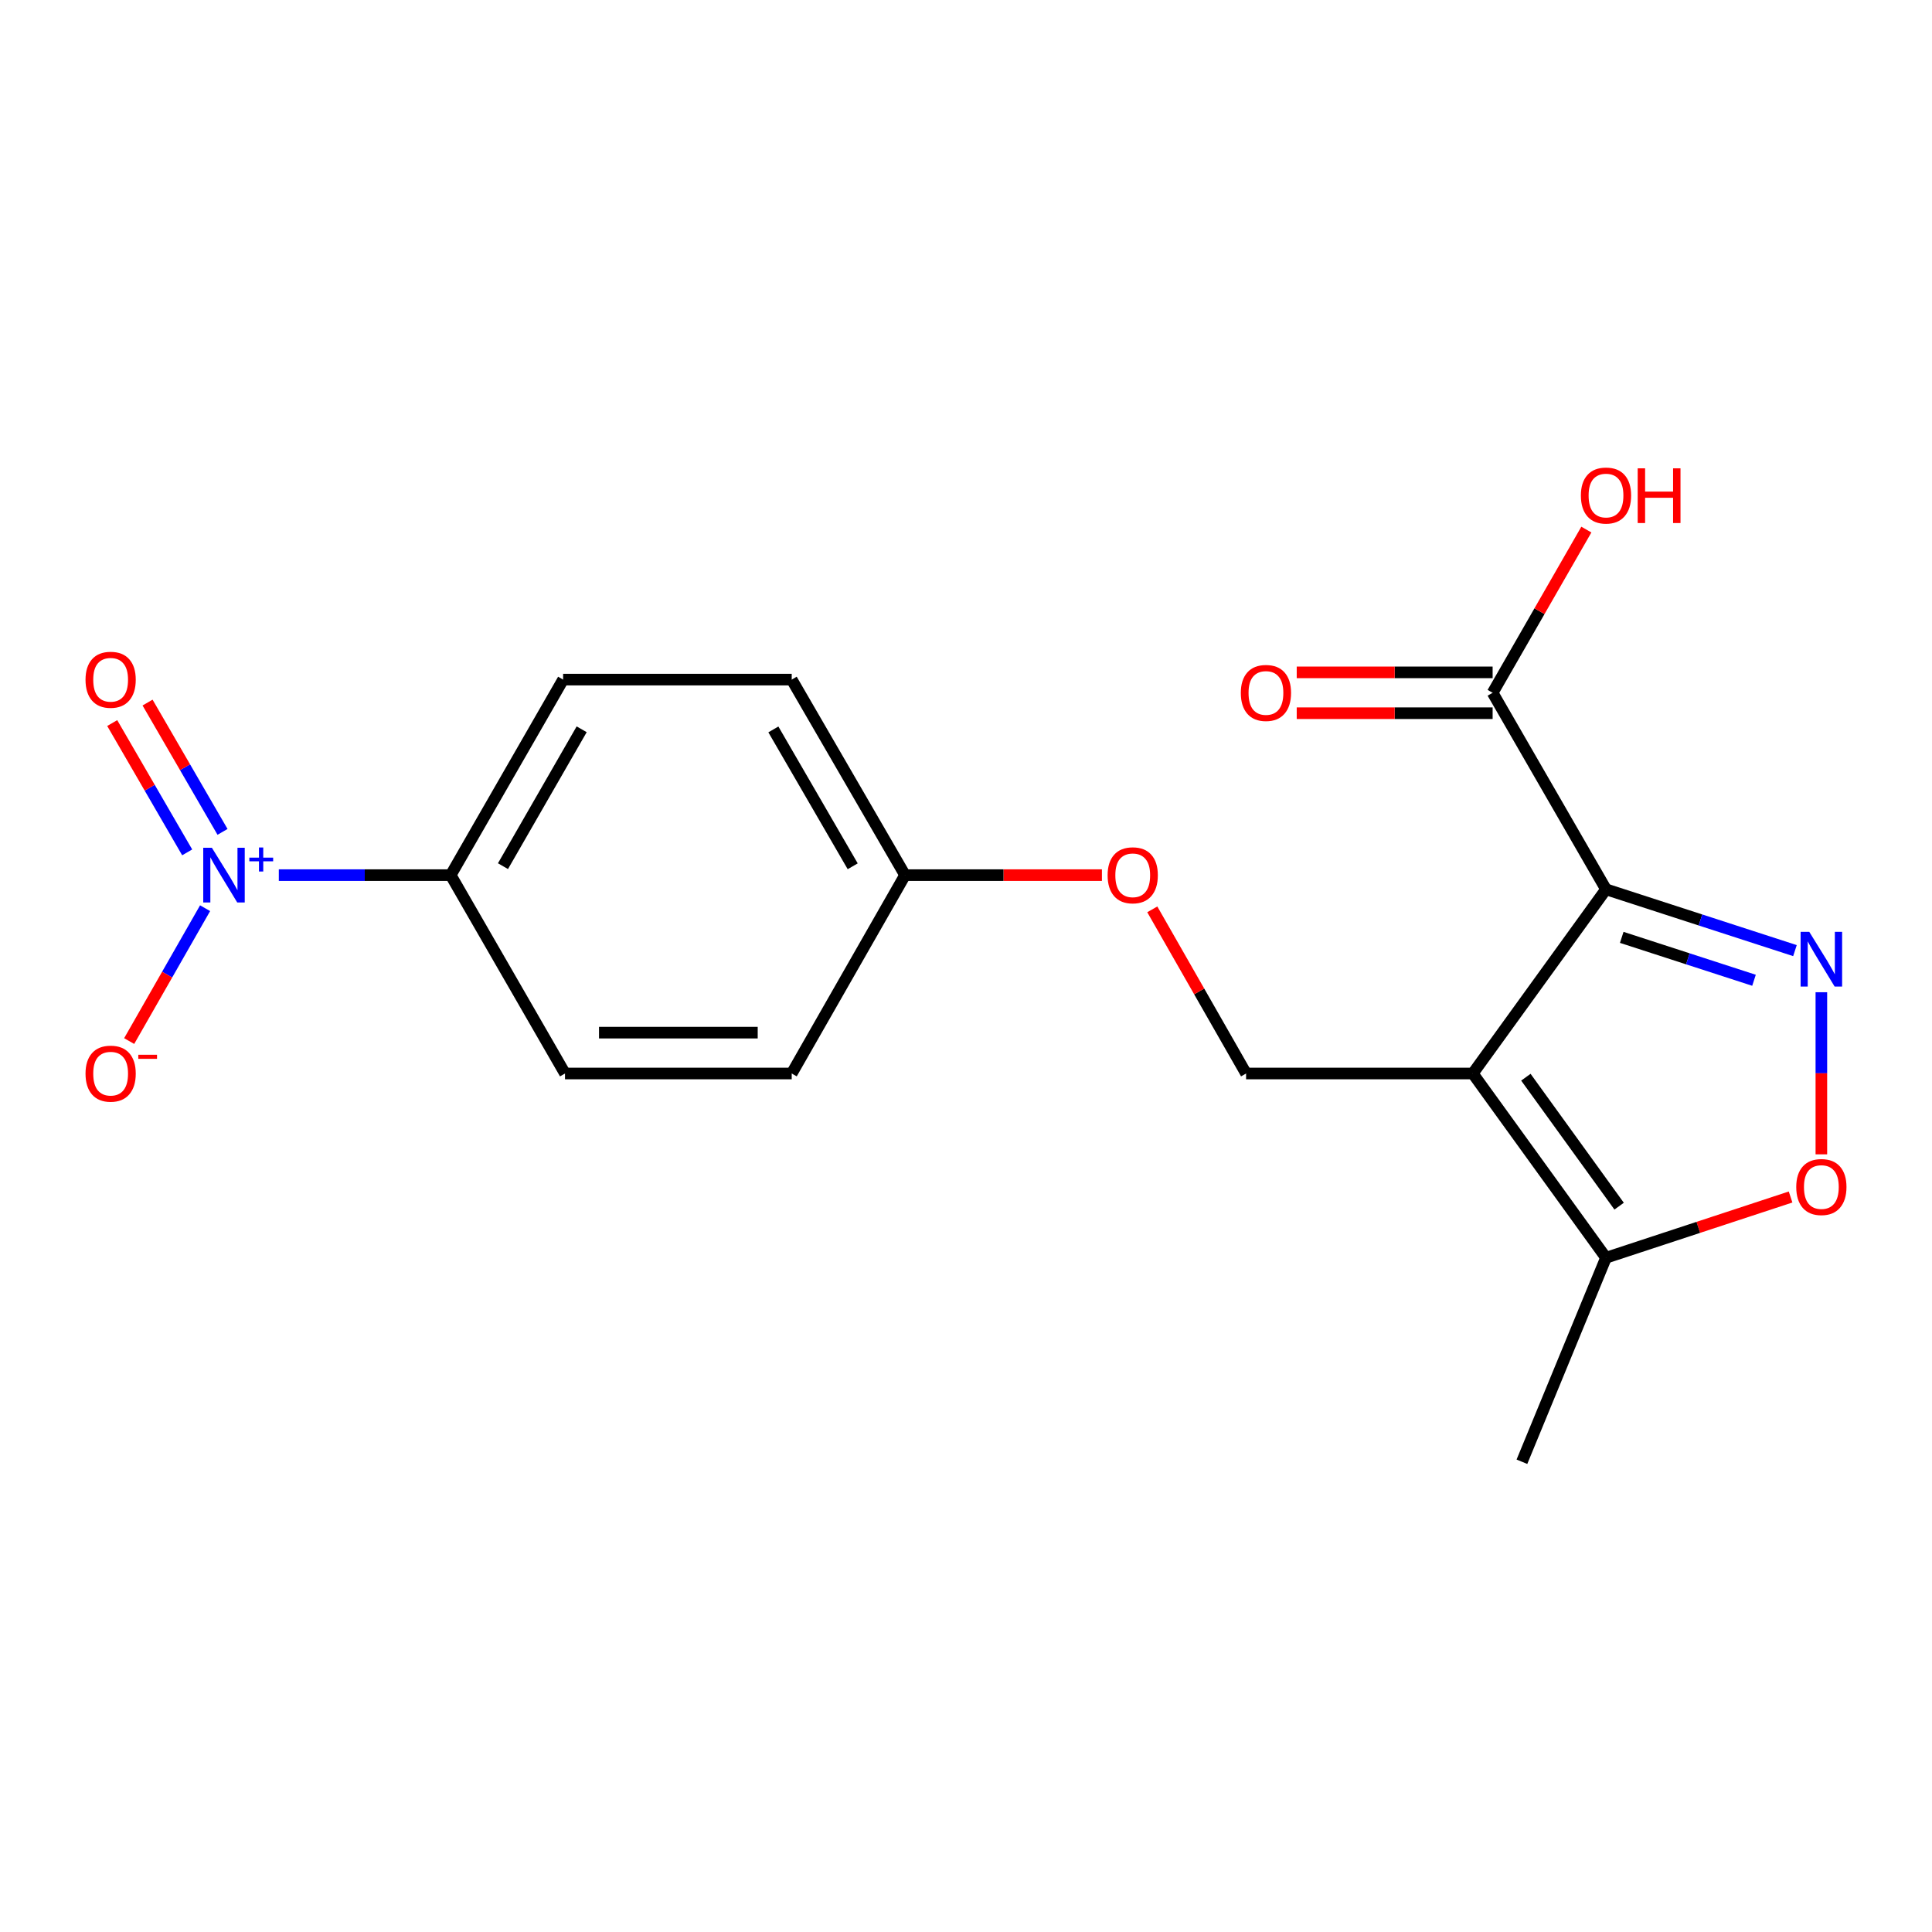 <?xml version='1.0' encoding='iso-8859-1'?>
<svg version='1.1' baseProfile='full'
              xmlns='http://www.w3.org/2000/svg'
                      xmlns:rdkit='http://www.rdkit.org/xml'
                      xmlns:xlink='http://www.w3.org/1999/xlink'
                  xml:space='preserve'
width='1000px' height='1000px' viewBox='0 0 1000 1000'>
<!-- END OF HEADER -->
<rect style='opacity:1.0;fill:#FFFFFF;stroke:none' width='1000' height='1000' x='0' y='0'> </rect>
<path class='bond-0' d='M 831.264,460.307 L 762.315,555.639' style='fill:none;fill-rule:evenodd;stroke:#000000;stroke-width:6px;stroke-linecap:butt;stroke-linejoin:miter;stroke-opacity:1' />
<path class='bond-1' d='M 831.264,460.307 L 880.165,476.173' style='fill:none;fill-rule:evenodd;stroke:#000000;stroke-width:6px;stroke-linecap:butt;stroke-linejoin:miter;stroke-opacity:1' />
<path class='bond-1' d='M 880.165,476.173 L 929.065,492.038' style='fill:none;fill-rule:evenodd;stroke:#0000FF;stroke-width:6px;stroke-linecap:butt;stroke-linejoin:miter;stroke-opacity:1' />
<path class='bond-1' d='M 839.409,485.178 L 873.64,496.284' style='fill:none;fill-rule:evenodd;stroke:#000000;stroke-width:6px;stroke-linecap:butt;stroke-linejoin:miter;stroke-opacity:1' />
<path class='bond-1' d='M 873.64,496.284 L 907.87,507.39' style='fill:none;fill-rule:evenodd;stroke:#0000FF;stroke-width:6px;stroke-linecap:butt;stroke-linejoin:miter;stroke-opacity:1' />
<path class='bond-5' d='M 831.264,460.307 L 772.581,358.586' style='fill:none;fill-rule:evenodd;stroke:#000000;stroke-width:6px;stroke-linecap:butt;stroke-linejoin:miter;stroke-opacity:1' />
<path class='bond-4' d='M 762.315,555.639 L 831.264,651.006' style='fill:none;fill-rule:evenodd;stroke:#000000;stroke-width:6px;stroke-linecap:butt;stroke-linejoin:miter;stroke-opacity:1' />
<path class='bond-4' d='M 789.791,557.556 L 838.056,624.313' style='fill:none;fill-rule:evenodd;stroke:#000000;stroke-width:6px;stroke-linecap:butt;stroke-linejoin:miter;stroke-opacity:1' />
<path class='bond-6' d='M 762.315,555.639 L 644.971,555.639' style='fill:none;fill-rule:evenodd;stroke:#000000;stroke-width:6px;stroke-linecap:butt;stroke-linejoin:miter;stroke-opacity:1' />
<path class='bond-3' d='M 942.735,513.58 L 942.735,555.532' style='fill:none;fill-rule:evenodd;stroke:#0000FF;stroke-width:6px;stroke-linecap:butt;stroke-linejoin:miter;stroke-opacity:1' />
<path class='bond-3' d='M 942.735,555.532 L 942.735,597.484' style='fill:none;fill-rule:evenodd;stroke:#FF0000;stroke-width:6px;stroke-linecap:butt;stroke-linejoin:miter;stroke-opacity:1' />
<path class='bond-2' d='M 144.315,452.966 L 188.798,452.966' style='fill:none;fill-rule:evenodd;stroke:#0000FF;stroke-width:6px;stroke-linecap:butt;stroke-linejoin:miter;stroke-opacity:1' />
<path class='bond-2' d='M 188.798,452.966 L 233.281,452.966' style='fill:none;fill-rule:evenodd;stroke:#000000;stroke-width:6px;stroke-linecap:butt;stroke-linejoin:miter;stroke-opacity:1' />
<path class='bond-8' d='M 106.156,470.082 L 86.506,504.469' style='fill:none;fill-rule:evenodd;stroke:#0000FF;stroke-width:6px;stroke-linecap:butt;stroke-linejoin:miter;stroke-opacity:1' />
<path class='bond-8' d='M 86.506,504.469 L 66.856,538.855' style='fill:none;fill-rule:evenodd;stroke:#FF0000;stroke-width:6px;stroke-linecap:butt;stroke-linejoin:miter;stroke-opacity:1' />
<path class='bond-9' d='M 115.178,430.579 L 95.778,397.115' style='fill:none;fill-rule:evenodd;stroke:#0000FF;stroke-width:6px;stroke-linecap:butt;stroke-linejoin:miter;stroke-opacity:1' />
<path class='bond-9' d='M 95.778,397.115 L 76.377,363.65' style='fill:none;fill-rule:evenodd;stroke:#FF0000;stroke-width:6px;stroke-linecap:butt;stroke-linejoin:miter;stroke-opacity:1' />
<path class='bond-9' d='M 96.887,441.184 L 77.486,407.719' style='fill:none;fill-rule:evenodd;stroke:#0000FF;stroke-width:6px;stroke-linecap:butt;stroke-linejoin:miter;stroke-opacity:1' />
<path class='bond-9' d='M 77.486,407.719 L 58.085,374.254' style='fill:none;fill-rule:evenodd;stroke:#FF0000;stroke-width:6px;stroke-linecap:butt;stroke-linejoin:miter;stroke-opacity:1' />
<path class='bond-19' d='M 926.801,619.566 L 879.033,635.286' style='fill:none;fill-rule:evenodd;stroke:#FF0000;stroke-width:6px;stroke-linecap:butt;stroke-linejoin:miter;stroke-opacity:1' />
<path class='bond-19' d='M 879.033,635.286 L 831.264,651.006' style='fill:none;fill-rule:evenodd;stroke:#000000;stroke-width:6px;stroke-linecap:butt;stroke-linejoin:miter;stroke-opacity:1' />
<path class='bond-18' d='M 831.264,651.006 L 787.745,756.603' style='fill:none;fill-rule:evenodd;stroke:#000000;stroke-width:6px;stroke-linecap:butt;stroke-linejoin:miter;stroke-opacity:1' />
<path class='bond-10' d='M 772.581,348.014 L 721.881,348.014' style='fill:none;fill-rule:evenodd;stroke:#000000;stroke-width:6px;stroke-linecap:butt;stroke-linejoin:miter;stroke-opacity:1' />
<path class='bond-10' d='M 721.881,348.014 L 671.182,348.014' style='fill:none;fill-rule:evenodd;stroke:#FF0000;stroke-width:6px;stroke-linecap:butt;stroke-linejoin:miter;stroke-opacity:1' />
<path class='bond-10' d='M 772.581,369.157 L 721.881,369.157' style='fill:none;fill-rule:evenodd;stroke:#000000;stroke-width:6px;stroke-linecap:butt;stroke-linejoin:miter;stroke-opacity:1' />
<path class='bond-10' d='M 721.881,369.157 L 671.182,369.157' style='fill:none;fill-rule:evenodd;stroke:#FF0000;stroke-width:6px;stroke-linecap:butt;stroke-linejoin:miter;stroke-opacity:1' />
<path class='bond-14' d='M 772.581,358.586 L 796.838,316.349' style='fill:none;fill-rule:evenodd;stroke:#000000;stroke-width:6px;stroke-linecap:butt;stroke-linejoin:miter;stroke-opacity:1' />
<path class='bond-14' d='M 796.838,316.349 L 821.096,274.112' style='fill:none;fill-rule:evenodd;stroke:#FF0000;stroke-width:6px;stroke-linecap:butt;stroke-linejoin:miter;stroke-opacity:1' />
<path class='bond-11' d='M 644.971,555.639 L 620.697,513.161' style='fill:none;fill-rule:evenodd;stroke:#000000;stroke-width:6px;stroke-linecap:butt;stroke-linejoin:miter;stroke-opacity:1' />
<path class='bond-11' d='M 620.697,513.161 L 596.423,470.682' style='fill:none;fill-rule:evenodd;stroke:#FF0000;stroke-width:6px;stroke-linecap:butt;stroke-linejoin:miter;stroke-opacity:1' />
<path class='bond-7' d='M 233.281,452.966 L 291.471,351.761' style='fill:none;fill-rule:evenodd;stroke:#000000;stroke-width:6px;stroke-linecap:butt;stroke-linejoin:miter;stroke-opacity:1' />
<path class='bond-7' d='M 260.338,448.324 L 301.072,377.481' style='fill:none;fill-rule:evenodd;stroke:#000000;stroke-width:6px;stroke-linecap:butt;stroke-linejoin:miter;stroke-opacity:1' />
<path class='bond-20' d='M 233.281,452.966 L 292.446,555.639' style='fill:none;fill-rule:evenodd;stroke:#000000;stroke-width:6px;stroke-linecap:butt;stroke-linejoin:miter;stroke-opacity:1' />
<path class='bond-15' d='M 570.353,452.966 L 519.401,452.966' style='fill:none;fill-rule:evenodd;stroke:#FF0000;stroke-width:6px;stroke-linecap:butt;stroke-linejoin:miter;stroke-opacity:1' />
<path class='bond-15' d='M 519.401,452.966 L 468.45,452.966' style='fill:none;fill-rule:evenodd;stroke:#000000;stroke-width:6px;stroke-linecap:butt;stroke-linejoin:miter;stroke-opacity:1' />
<path class='bond-12' d='M 292.446,555.639 L 409.79,555.639' style='fill:none;fill-rule:evenodd;stroke:#000000;stroke-width:6px;stroke-linecap:butt;stroke-linejoin:miter;stroke-opacity:1' />
<path class='bond-12' d='M 310.047,534.496 L 392.188,534.496' style='fill:none;fill-rule:evenodd;stroke:#000000;stroke-width:6px;stroke-linecap:butt;stroke-linejoin:miter;stroke-opacity:1' />
<path class='bond-13' d='M 291.471,351.761 L 409.79,351.761' style='fill:none;fill-rule:evenodd;stroke:#000000;stroke-width:6px;stroke-linecap:butt;stroke-linejoin:miter;stroke-opacity:1' />
<path class='bond-16' d='M 468.45,452.966 L 409.79,555.639' style='fill:none;fill-rule:evenodd;stroke:#000000;stroke-width:6px;stroke-linecap:butt;stroke-linejoin:miter;stroke-opacity:1' />
<path class='bond-17' d='M 468.45,452.966 L 409.79,351.761' style='fill:none;fill-rule:evenodd;stroke:#000000;stroke-width:6px;stroke-linecap:butt;stroke-linejoin:miter;stroke-opacity:1' />
<path class='bond-17' d='M 441.358,448.388 L 400.296,377.545' style='fill:none;fill-rule:evenodd;stroke:#000000;stroke-width:6px;stroke-linecap:butt;stroke-linejoin:miter;stroke-opacity:1' />
<path  class='atom-2' d='M 936.475 482.314
L 945.755 497.314
Q 946.675 498.794, 948.155 501.474
Q 949.635 504.154, 949.715 504.314
L 949.715 482.314
L 953.475 482.314
L 953.475 510.634
L 949.595 510.634
L 939.635 494.234
Q 938.475 492.314, 937.235 490.114
Q 936.035 487.914, 935.675 487.234
L 935.675 510.634
L 931.995 510.634
L 931.995 482.314
L 936.475 482.314
' fill='#0000FF'/>
<path  class='atom-3' d='M 109.677 438.806
L 118.957 453.806
Q 119.877 455.286, 121.357 457.966
Q 122.837 460.646, 122.917 460.806
L 122.917 438.806
L 126.677 438.806
L 126.677 467.126
L 122.797 467.126
L 112.837 450.726
Q 111.677 448.806, 110.437 446.606
Q 109.237 444.406, 108.877 443.726
L 108.877 467.126
L 105.197 467.126
L 105.197 438.806
L 109.677 438.806
' fill='#0000FF'/>
<path  class='atom-3' d='M 129.053 443.911
L 134.042 443.911
L 134.042 438.657
L 136.26 438.657
L 136.26 443.911
L 141.382 443.911
L 141.382 445.812
L 136.26 445.812
L 136.26 451.092
L 134.042 451.092
L 134.042 445.812
L 129.053 445.812
L 129.053 443.911
' fill='#0000FF'/>
<path  class='atom-4' d='M 929.735 614.403
Q 929.735 607.603, 933.095 603.803
Q 936.455 600.003, 942.735 600.003
Q 949.015 600.003, 952.375 603.803
Q 955.735 607.603, 955.735 614.403
Q 955.735 621.283, 952.335 625.203
Q 948.935 629.083, 942.735 629.083
Q 936.495 629.083, 933.095 625.203
Q 929.735 621.323, 929.735 614.403
M 942.735 625.883
Q 947.055 625.883, 949.375 623.003
Q 951.735 620.083, 951.735 614.403
Q 951.735 608.843, 949.375 606.043
Q 947.055 603.203, 942.735 603.203
Q 938.415 603.203, 936.055 606.003
Q 933.735 608.803, 933.735 614.403
Q 933.735 620.123, 936.055 623.003
Q 938.415 625.883, 942.735 625.883
' fill='#FF0000'/>
<path  class='atom-9' d='M 44.265 555.719
Q 44.265 548.919, 47.625 545.119
Q 50.985 541.319, 57.265 541.319
Q 63.545 541.319, 66.905 545.119
Q 70.265 548.919, 70.265 555.719
Q 70.265 562.599, 66.865 566.519
Q 63.465 570.399, 57.265 570.399
Q 51.025 570.399, 47.625 566.519
Q 44.265 562.639, 44.265 555.719
M 57.265 567.199
Q 61.585 567.199, 63.905 564.319
Q 66.265 561.399, 66.265 555.719
Q 66.265 550.159, 63.905 547.359
Q 61.585 544.519, 57.265 544.519
Q 52.945 544.519, 50.585 547.319
Q 48.265 550.119, 48.265 555.719
Q 48.265 561.439, 50.585 564.319
Q 52.945 567.199, 57.265 567.199
' fill='#FF0000'/>
<path  class='atom-9' d='M 71.585 545.941
L 81.274 545.941
L 81.274 548.053
L 71.585 548.053
L 71.585 545.941
' fill='#FF0000'/>
<path  class='atom-10' d='M 44.265 351.841
Q 44.265 345.041, 47.625 341.241
Q 50.985 337.441, 57.265 337.441
Q 63.545 337.441, 66.905 341.241
Q 70.265 345.041, 70.265 351.841
Q 70.265 358.721, 66.865 362.641
Q 63.465 366.521, 57.265 366.521
Q 51.025 366.521, 47.625 362.641
Q 44.265 358.761, 44.265 351.841
M 57.265 363.321
Q 61.585 363.321, 63.905 360.441
Q 66.265 357.521, 66.265 351.841
Q 66.265 346.281, 63.905 343.481
Q 61.585 340.641, 57.265 340.641
Q 52.945 340.641, 50.585 343.441
Q 48.265 346.241, 48.265 351.841
Q 48.265 357.561, 50.585 360.441
Q 52.945 363.321, 57.265 363.321
' fill='#FF0000'/>
<path  class='atom-11' d='M 642.249 358.666
Q 642.249 351.866, 645.609 348.066
Q 648.969 344.266, 655.249 344.266
Q 661.529 344.266, 664.889 348.066
Q 668.249 351.866, 668.249 358.666
Q 668.249 365.546, 664.849 369.466
Q 661.449 373.346, 655.249 373.346
Q 649.009 373.346, 645.609 369.466
Q 642.249 365.586, 642.249 358.666
M 655.249 370.146
Q 659.569 370.146, 661.889 367.266
Q 664.249 364.346, 664.249 358.666
Q 664.249 353.106, 661.889 350.306
Q 659.569 347.466, 655.249 347.466
Q 650.929 347.466, 648.569 350.266
Q 646.249 353.066, 646.249 358.666
Q 646.249 364.386, 648.569 367.266
Q 650.929 370.146, 655.249 370.146
' fill='#FF0000'/>
<path  class='atom-12' d='M 573.299 453.046
Q 573.299 446.246, 576.659 442.446
Q 580.019 438.646, 586.299 438.646
Q 592.579 438.646, 595.939 442.446
Q 599.299 446.246, 599.299 453.046
Q 599.299 459.926, 595.899 463.846
Q 592.499 467.726, 586.299 467.726
Q 580.059 467.726, 576.659 463.846
Q 573.299 459.966, 573.299 453.046
M 586.299 464.526
Q 590.619 464.526, 592.939 461.646
Q 595.299 458.726, 595.299 453.046
Q 595.299 447.486, 592.939 444.686
Q 590.619 441.846, 586.299 441.846
Q 581.979 441.846, 579.619 444.646
Q 577.299 447.446, 577.299 453.046
Q 577.299 458.766, 579.619 461.646
Q 581.979 464.526, 586.299 464.526
' fill='#FF0000'/>
<path  class='atom-15' d='M 818.264 256.486
Q 818.264 249.686, 821.624 245.886
Q 824.984 242.086, 831.264 242.086
Q 837.544 242.086, 840.904 245.886
Q 844.264 249.686, 844.264 256.486
Q 844.264 263.366, 840.864 267.286
Q 837.464 271.166, 831.264 271.166
Q 825.024 271.166, 821.624 267.286
Q 818.264 263.406, 818.264 256.486
M 831.264 267.966
Q 835.584 267.966, 837.904 265.086
Q 840.264 262.166, 840.264 256.486
Q 840.264 250.926, 837.904 248.126
Q 835.584 245.286, 831.264 245.286
Q 826.944 245.286, 824.584 248.086
Q 822.264 250.886, 822.264 256.486
Q 822.264 262.206, 824.584 265.086
Q 826.944 267.966, 831.264 267.966
' fill='#FF0000'/>
<path  class='atom-15' d='M 847.664 242.406
L 851.504 242.406
L 851.504 254.446
L 865.984 254.446
L 865.984 242.406
L 869.824 242.406
L 869.824 270.726
L 865.984 270.726
L 865.984 257.646
L 851.504 257.646
L 851.504 270.726
L 847.664 270.726
L 847.664 242.406
' fill='#FF0000'/>
</svg>
